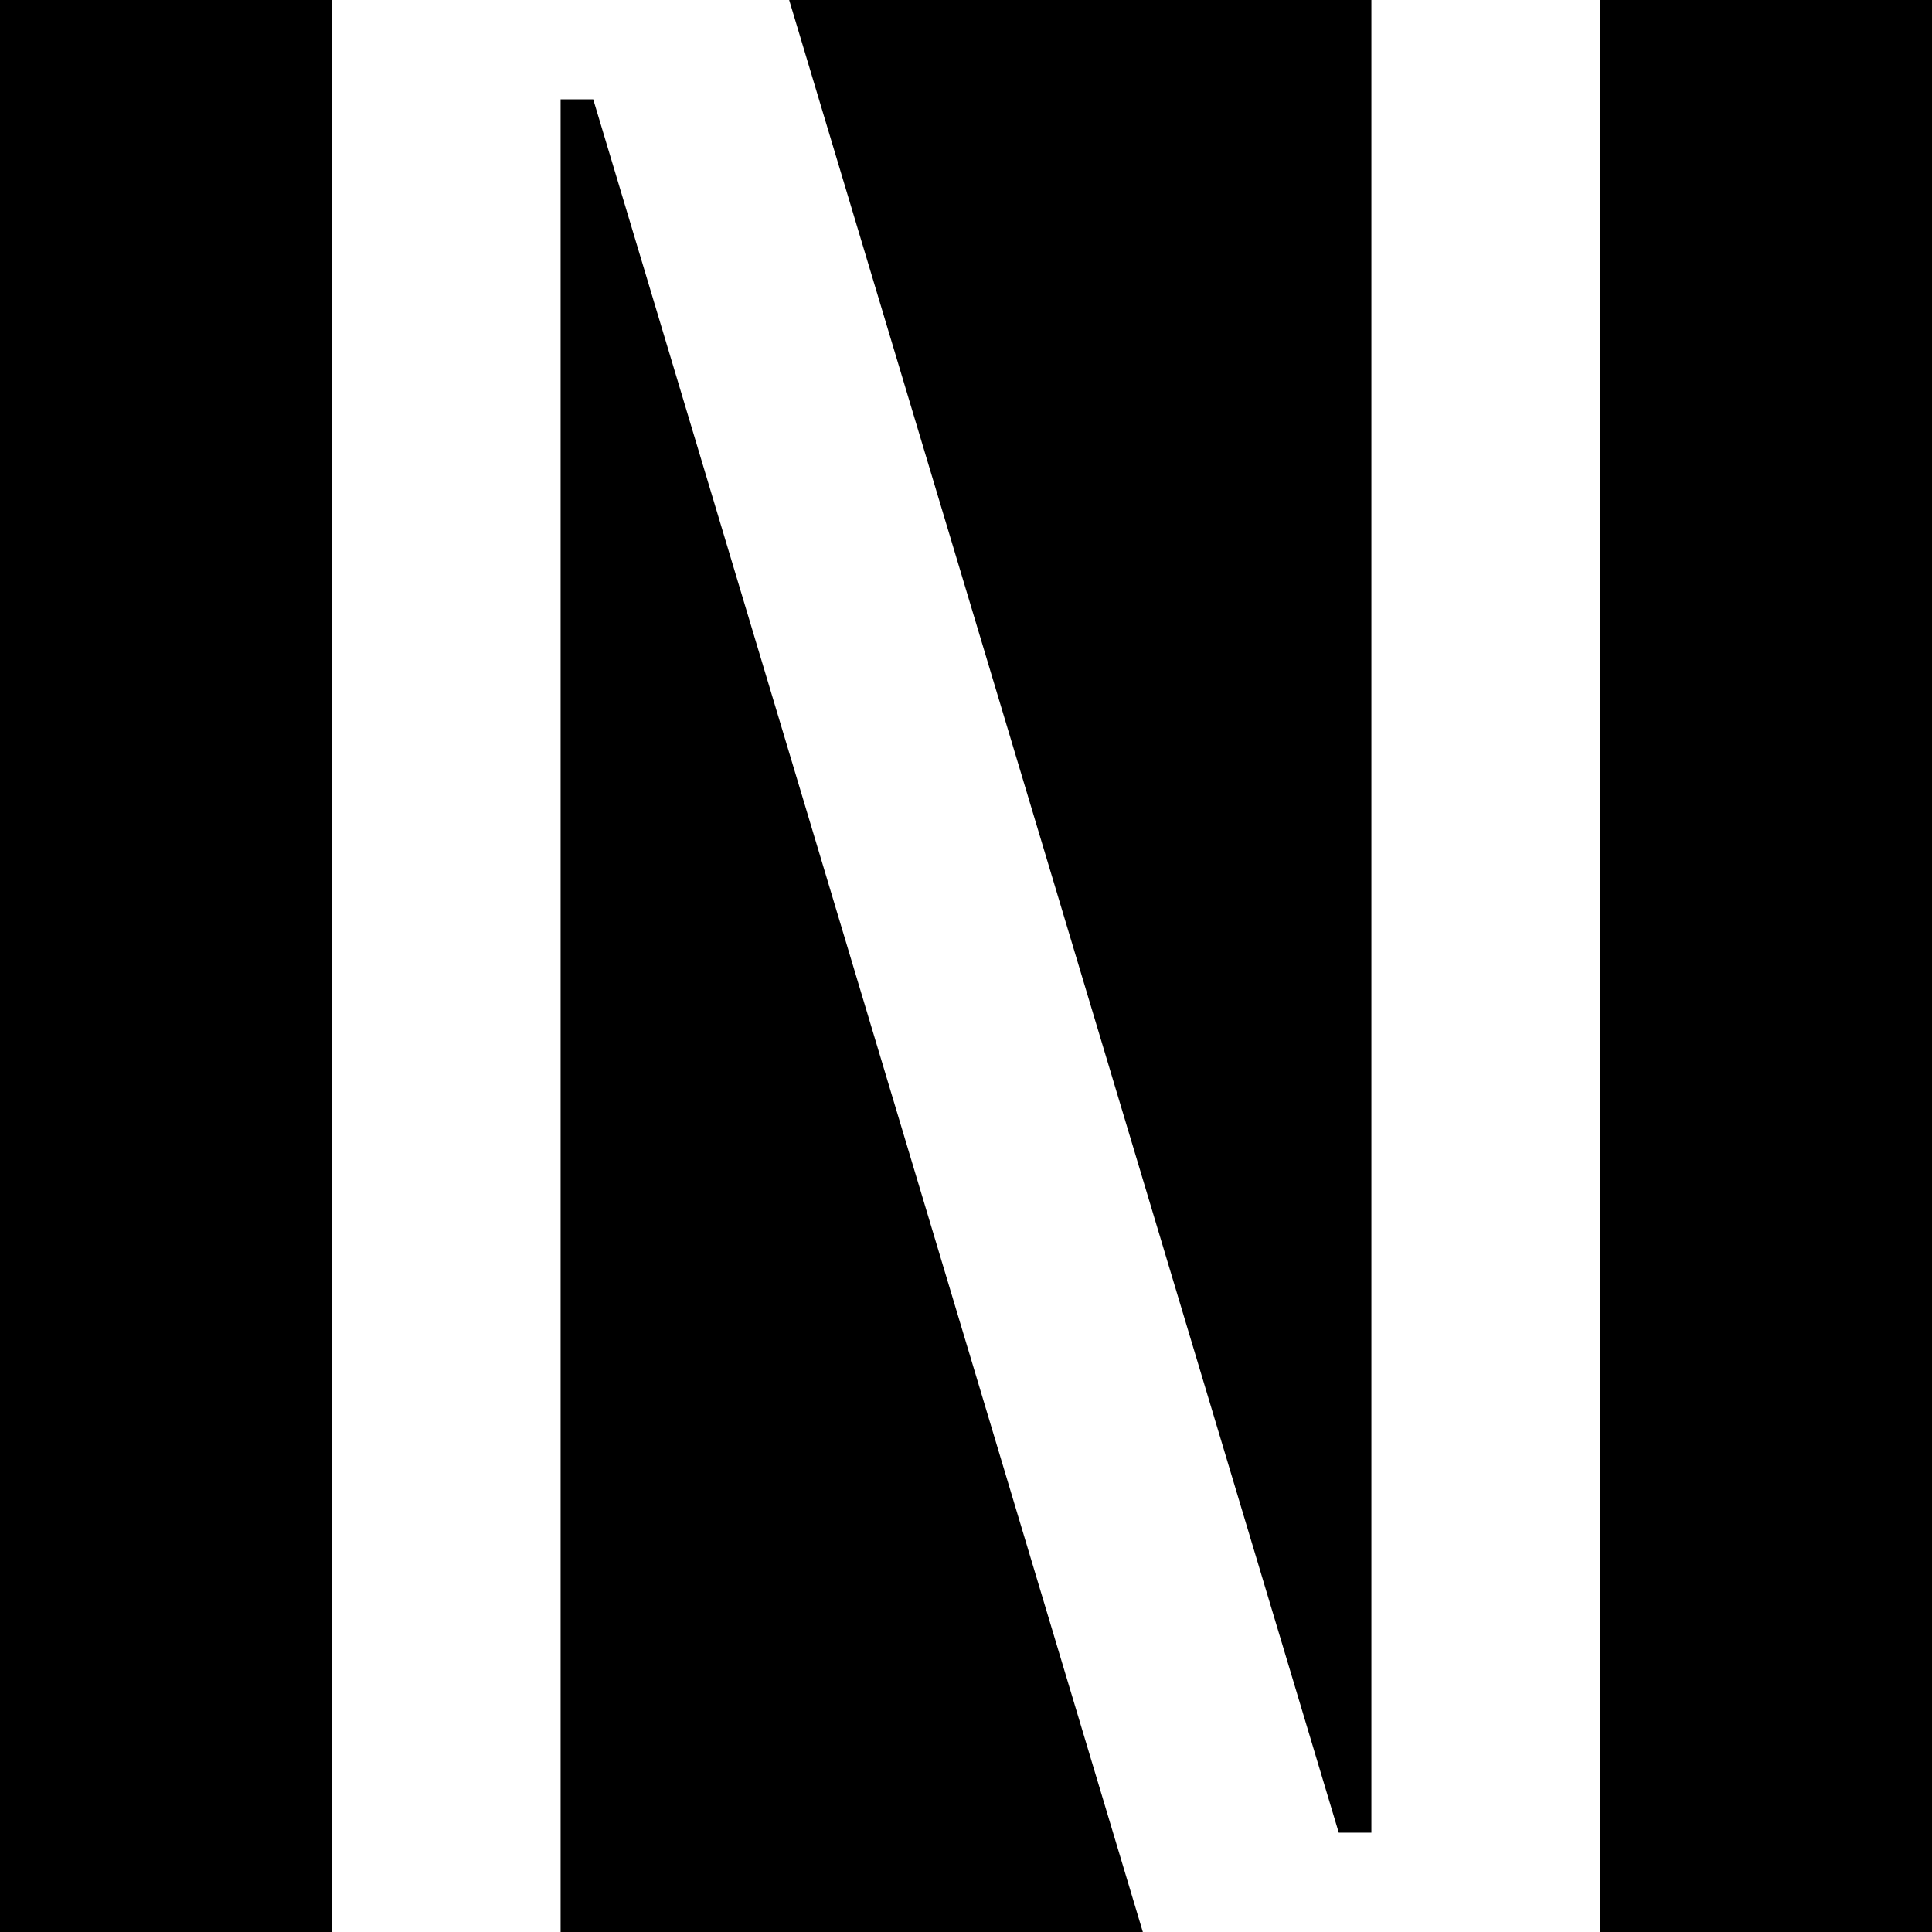 <svg width="64" height="64" viewBox="0 0 64 64" fill="none" xmlns="http://www.w3.org/2000/svg">
<rect width="64" height="64" fill="black"/>
<path d="M44.348 60.709H45.429V0H53V64H37.858L19.652 3.291H18.571V64H11V0H26.142L44.348 60.709Z" fill="white"/>
</svg>
